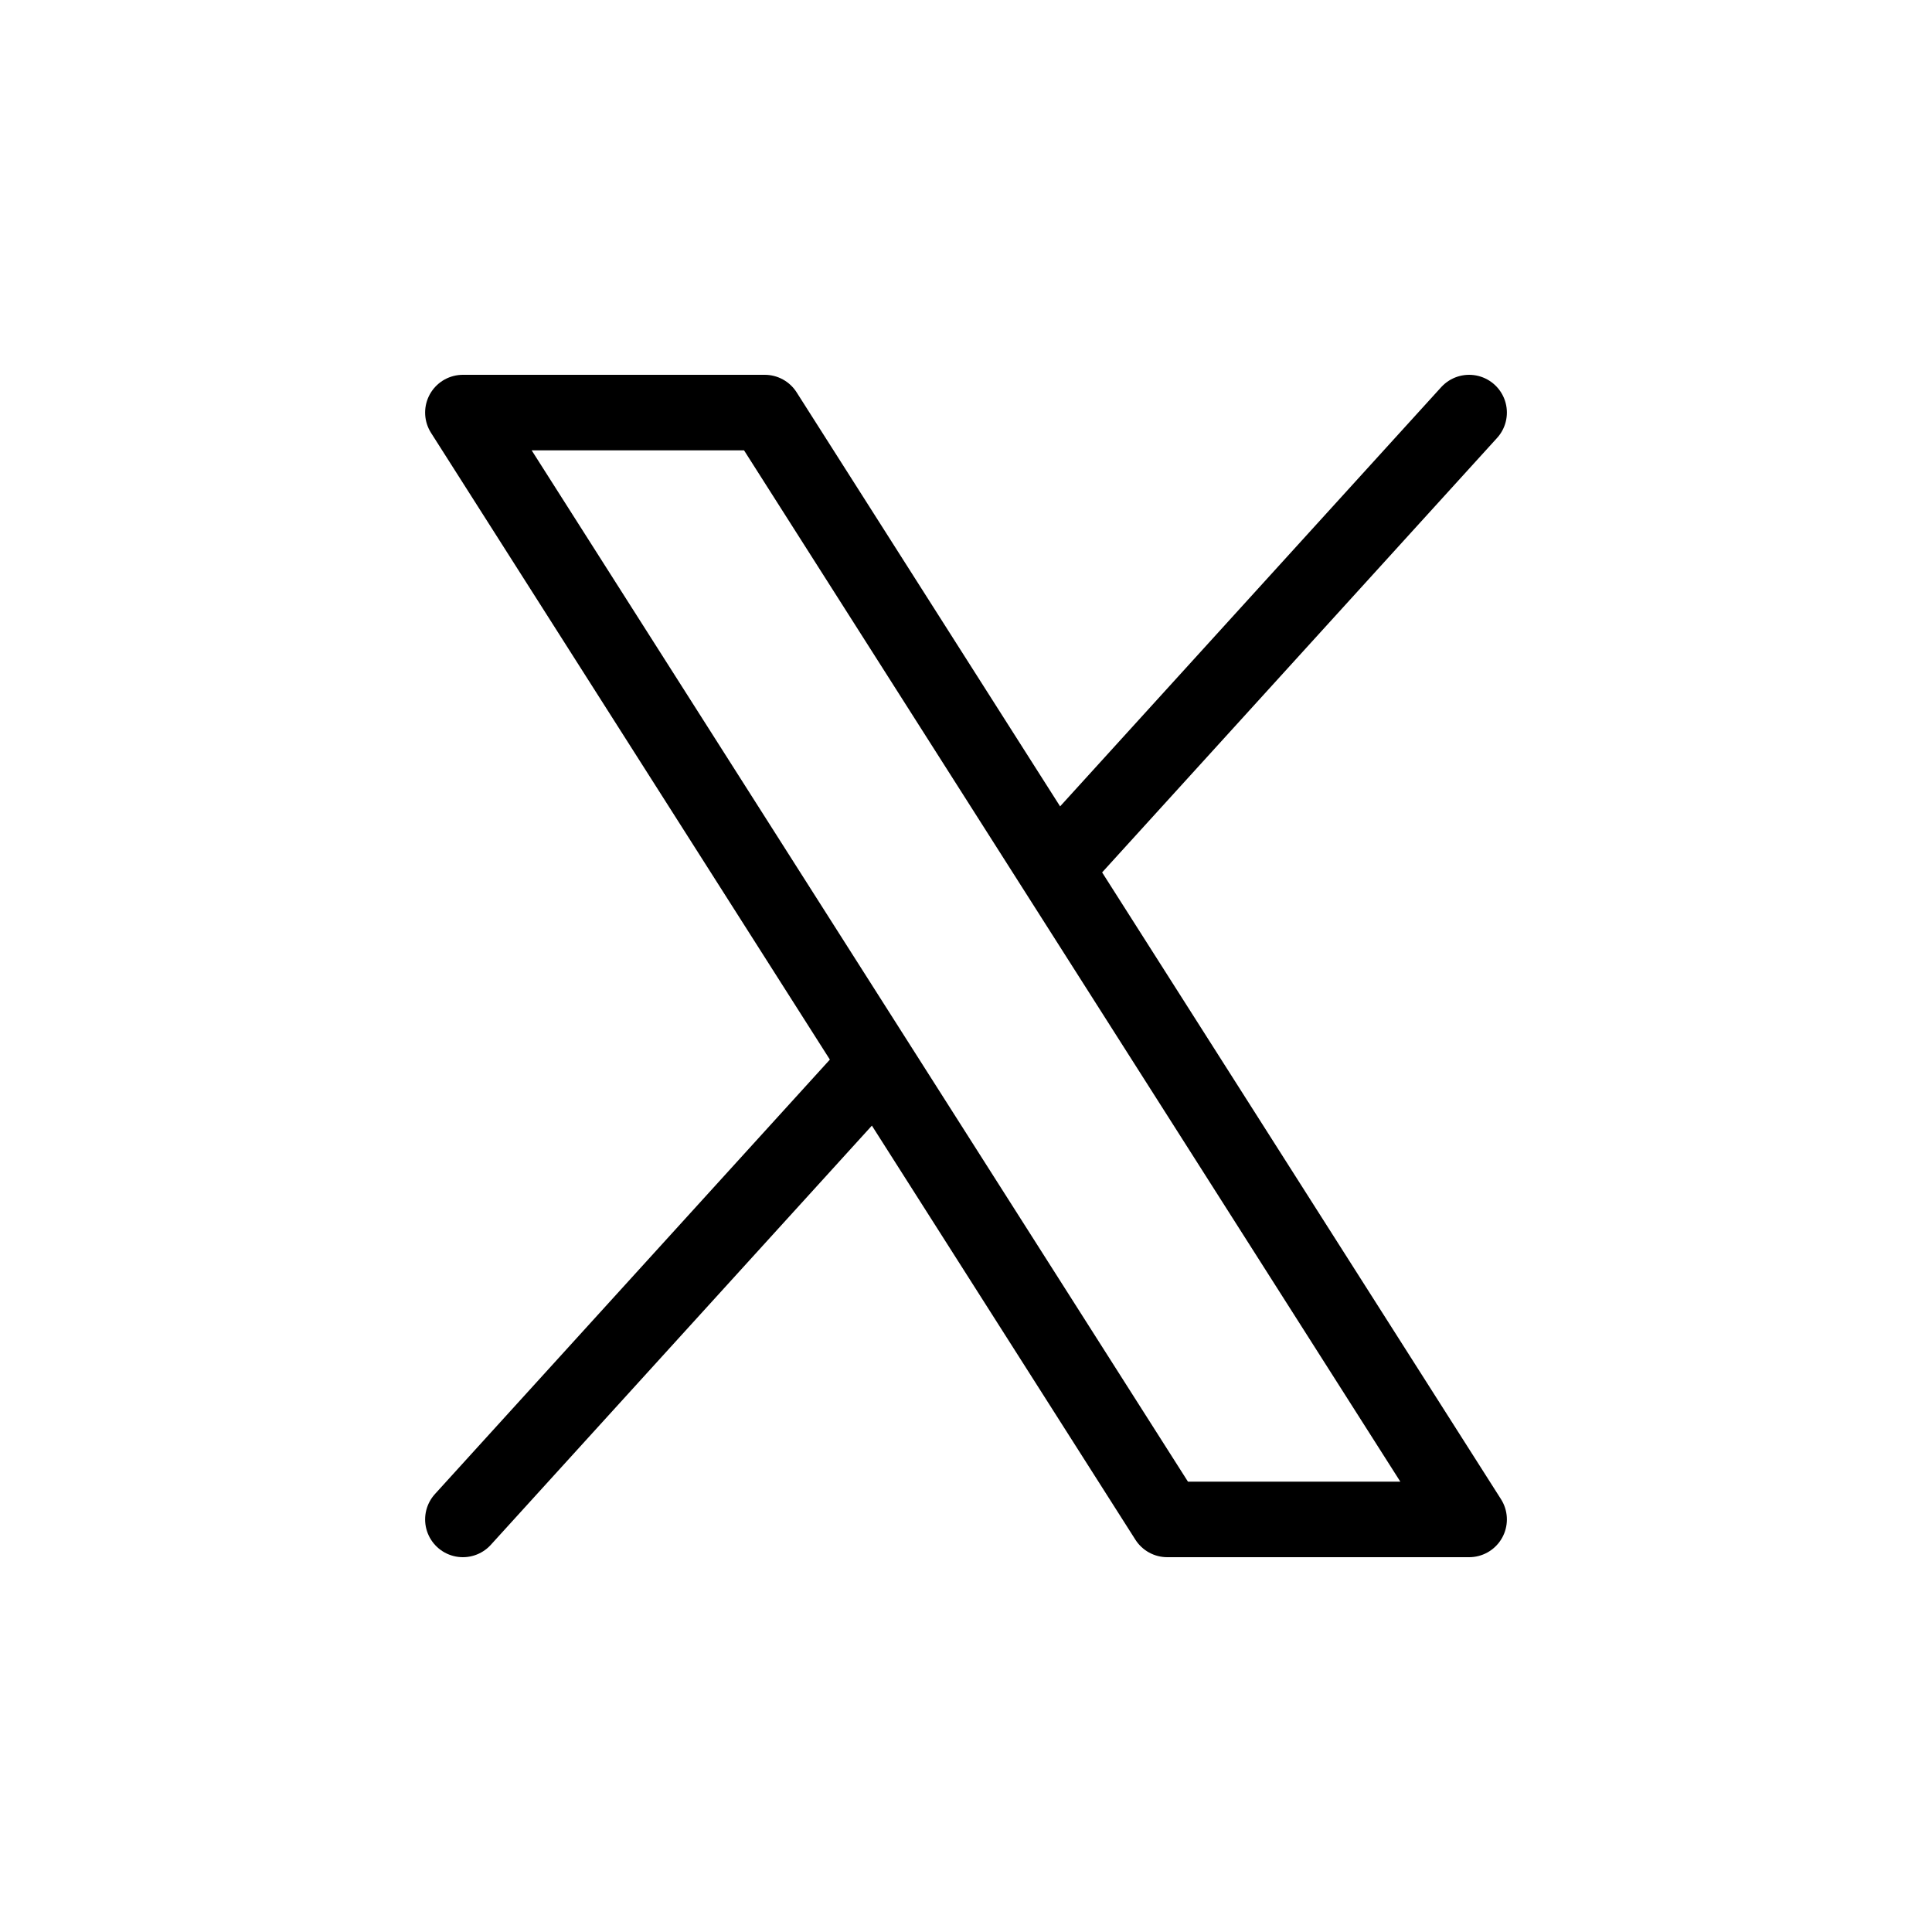 <svg width="24" height="24" viewBox="0 0 24 24" fill="none" xmlns="http://www.w3.org/2000/svg">
<path d="M10.897 13.213L5.75 18.875M18.25 5.125L13.103 10.787M5.75 5.125H9.5L18.25 18.875H14.5L5.75 5.125Z" stroke="black" stroke-width="0.938" stroke-linecap="round" stroke-linejoin="round"/>
</svg>
